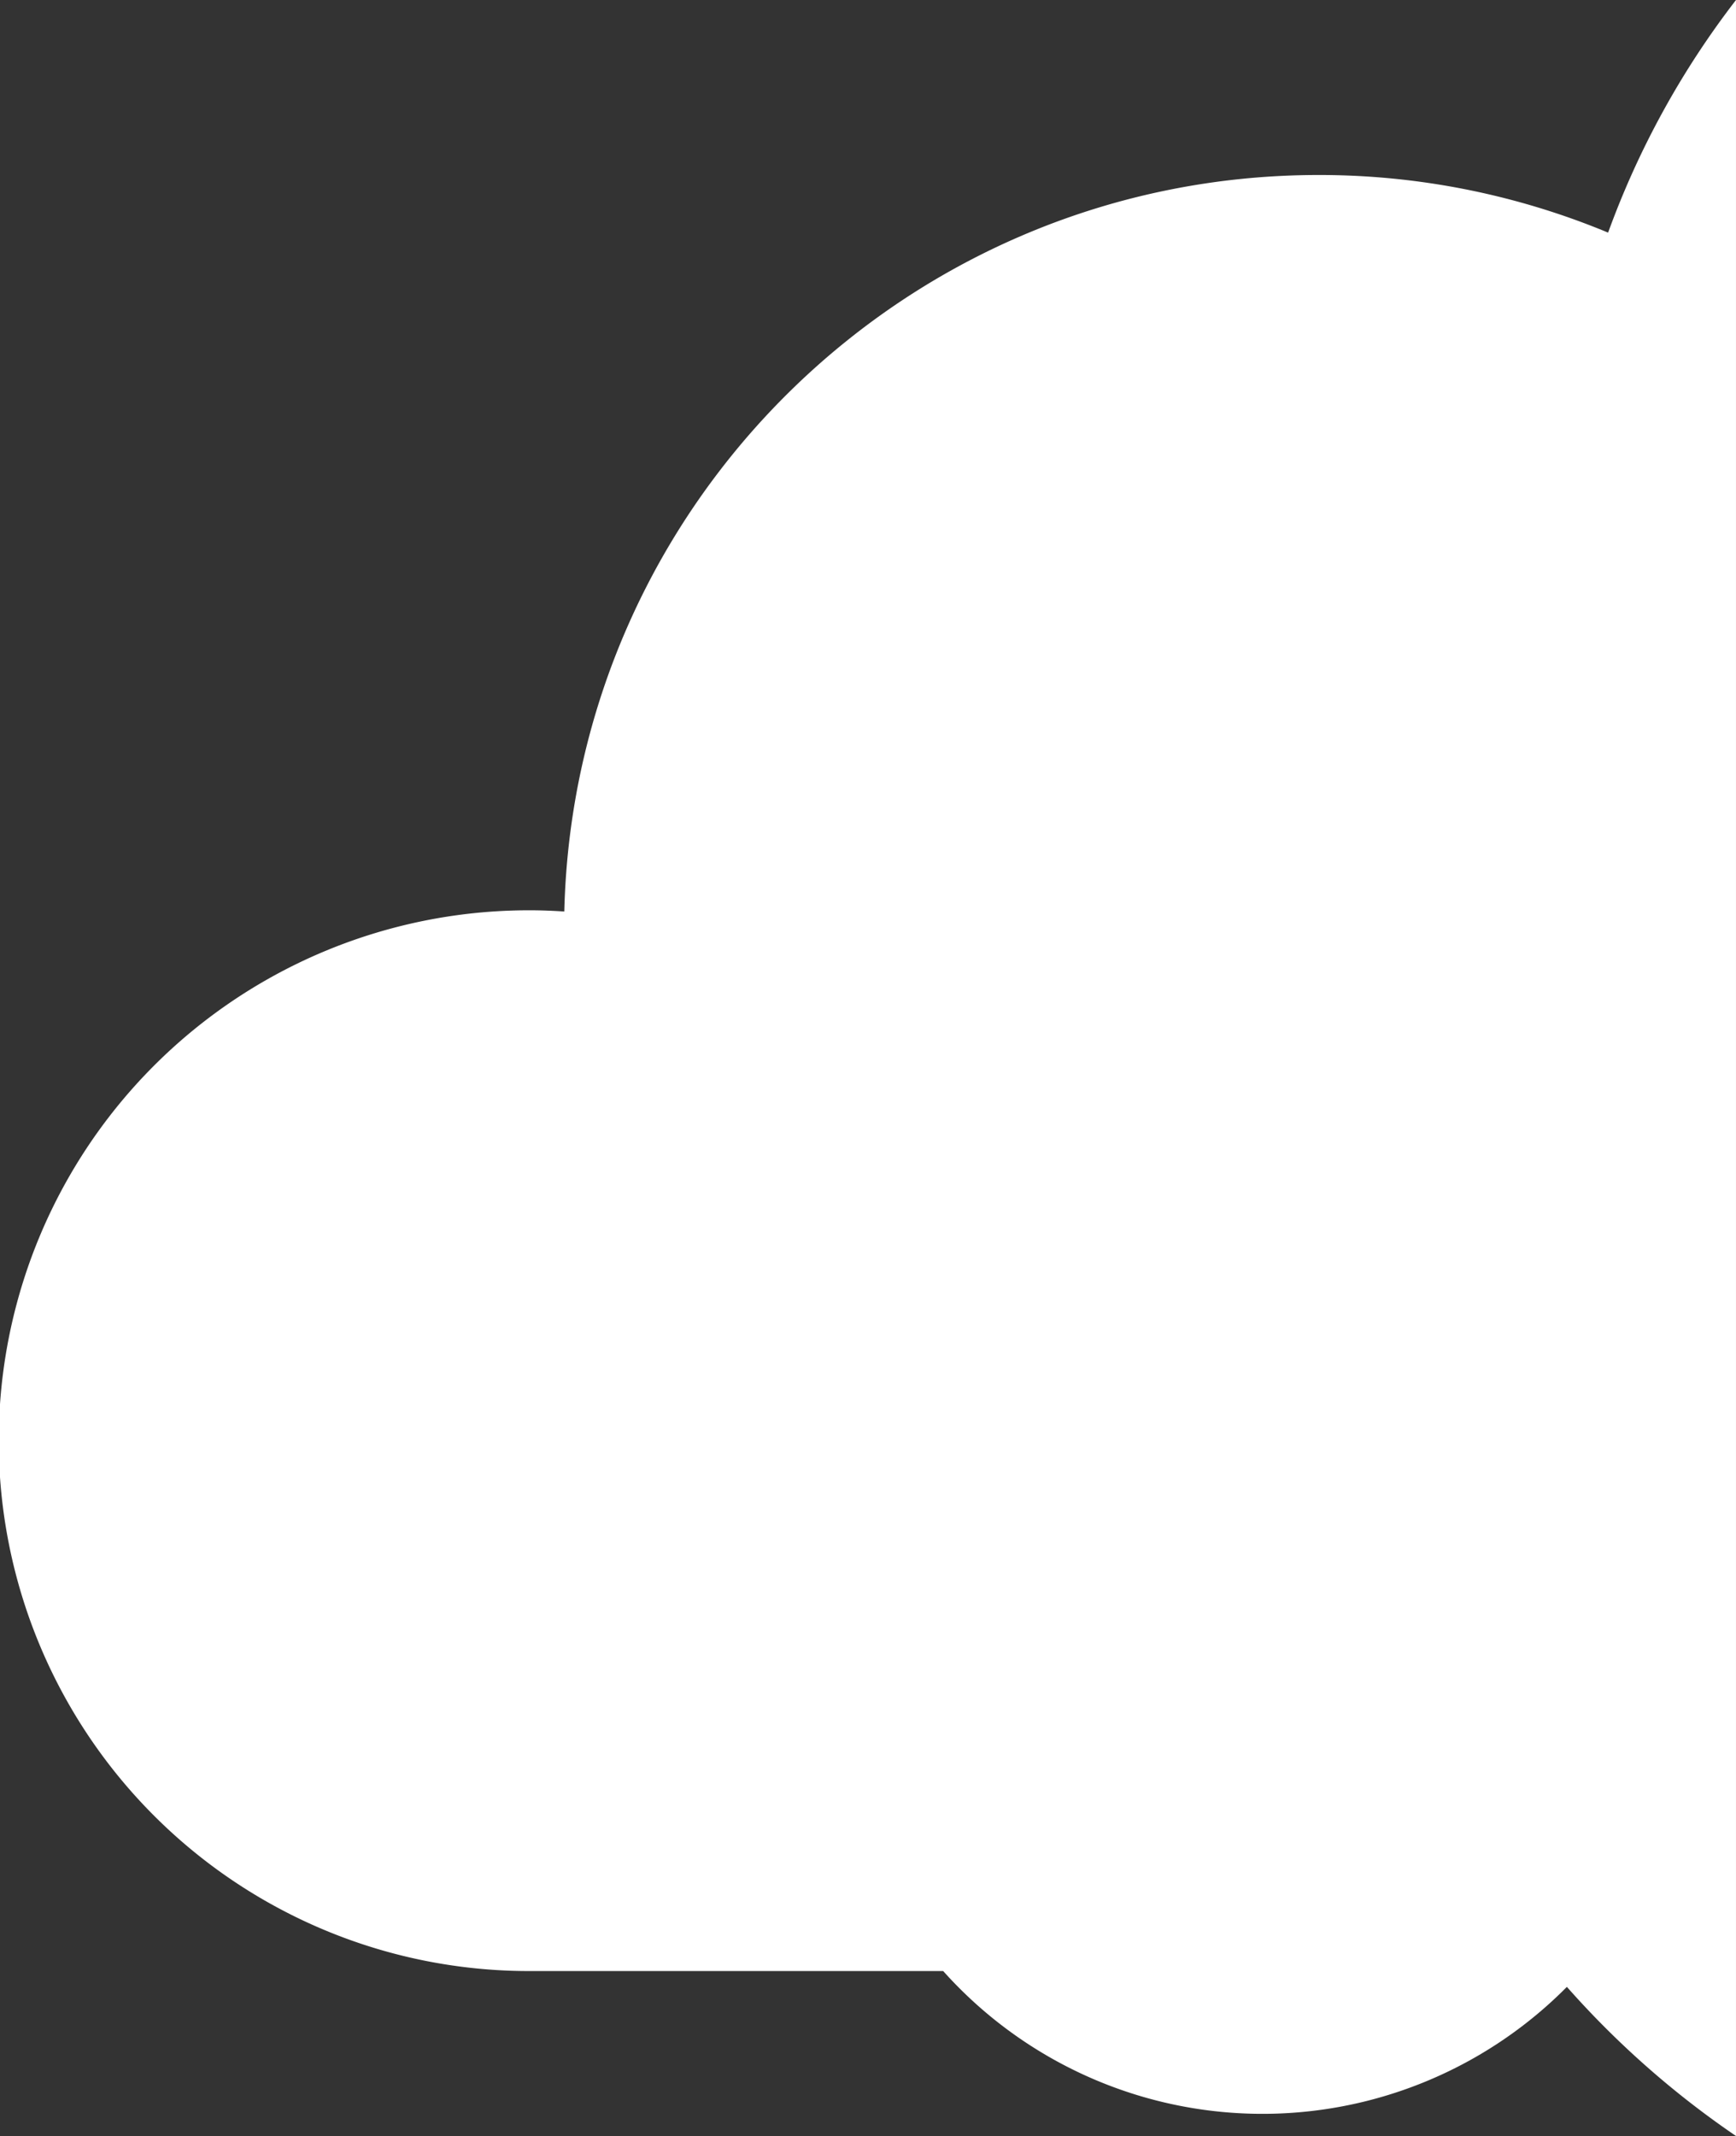 <svg xmlns="http://www.w3.org/2000/svg" width="582.734" height="716.761" viewBox="0 0 582.734 716.761"><rect x="0" y="0" width="582.734" height="716.761" fill="#333333" stroke="none"/><path d="M539.806 78.06a252.552 252.552 0 00-97.169-19.336c-137.844 0-249.9 110.095-253.216 247.14-3.785-.242-7.6-.405-11.443-.405a177.977 177.977 0 100 355.953h138.628a143.829 143.829 0 00209.36 5.311 304.5 304.5 0 0056.765 50.038V.001a289.258 289.258 0 00-42.928 78.06" fill="#fff"/></svg>